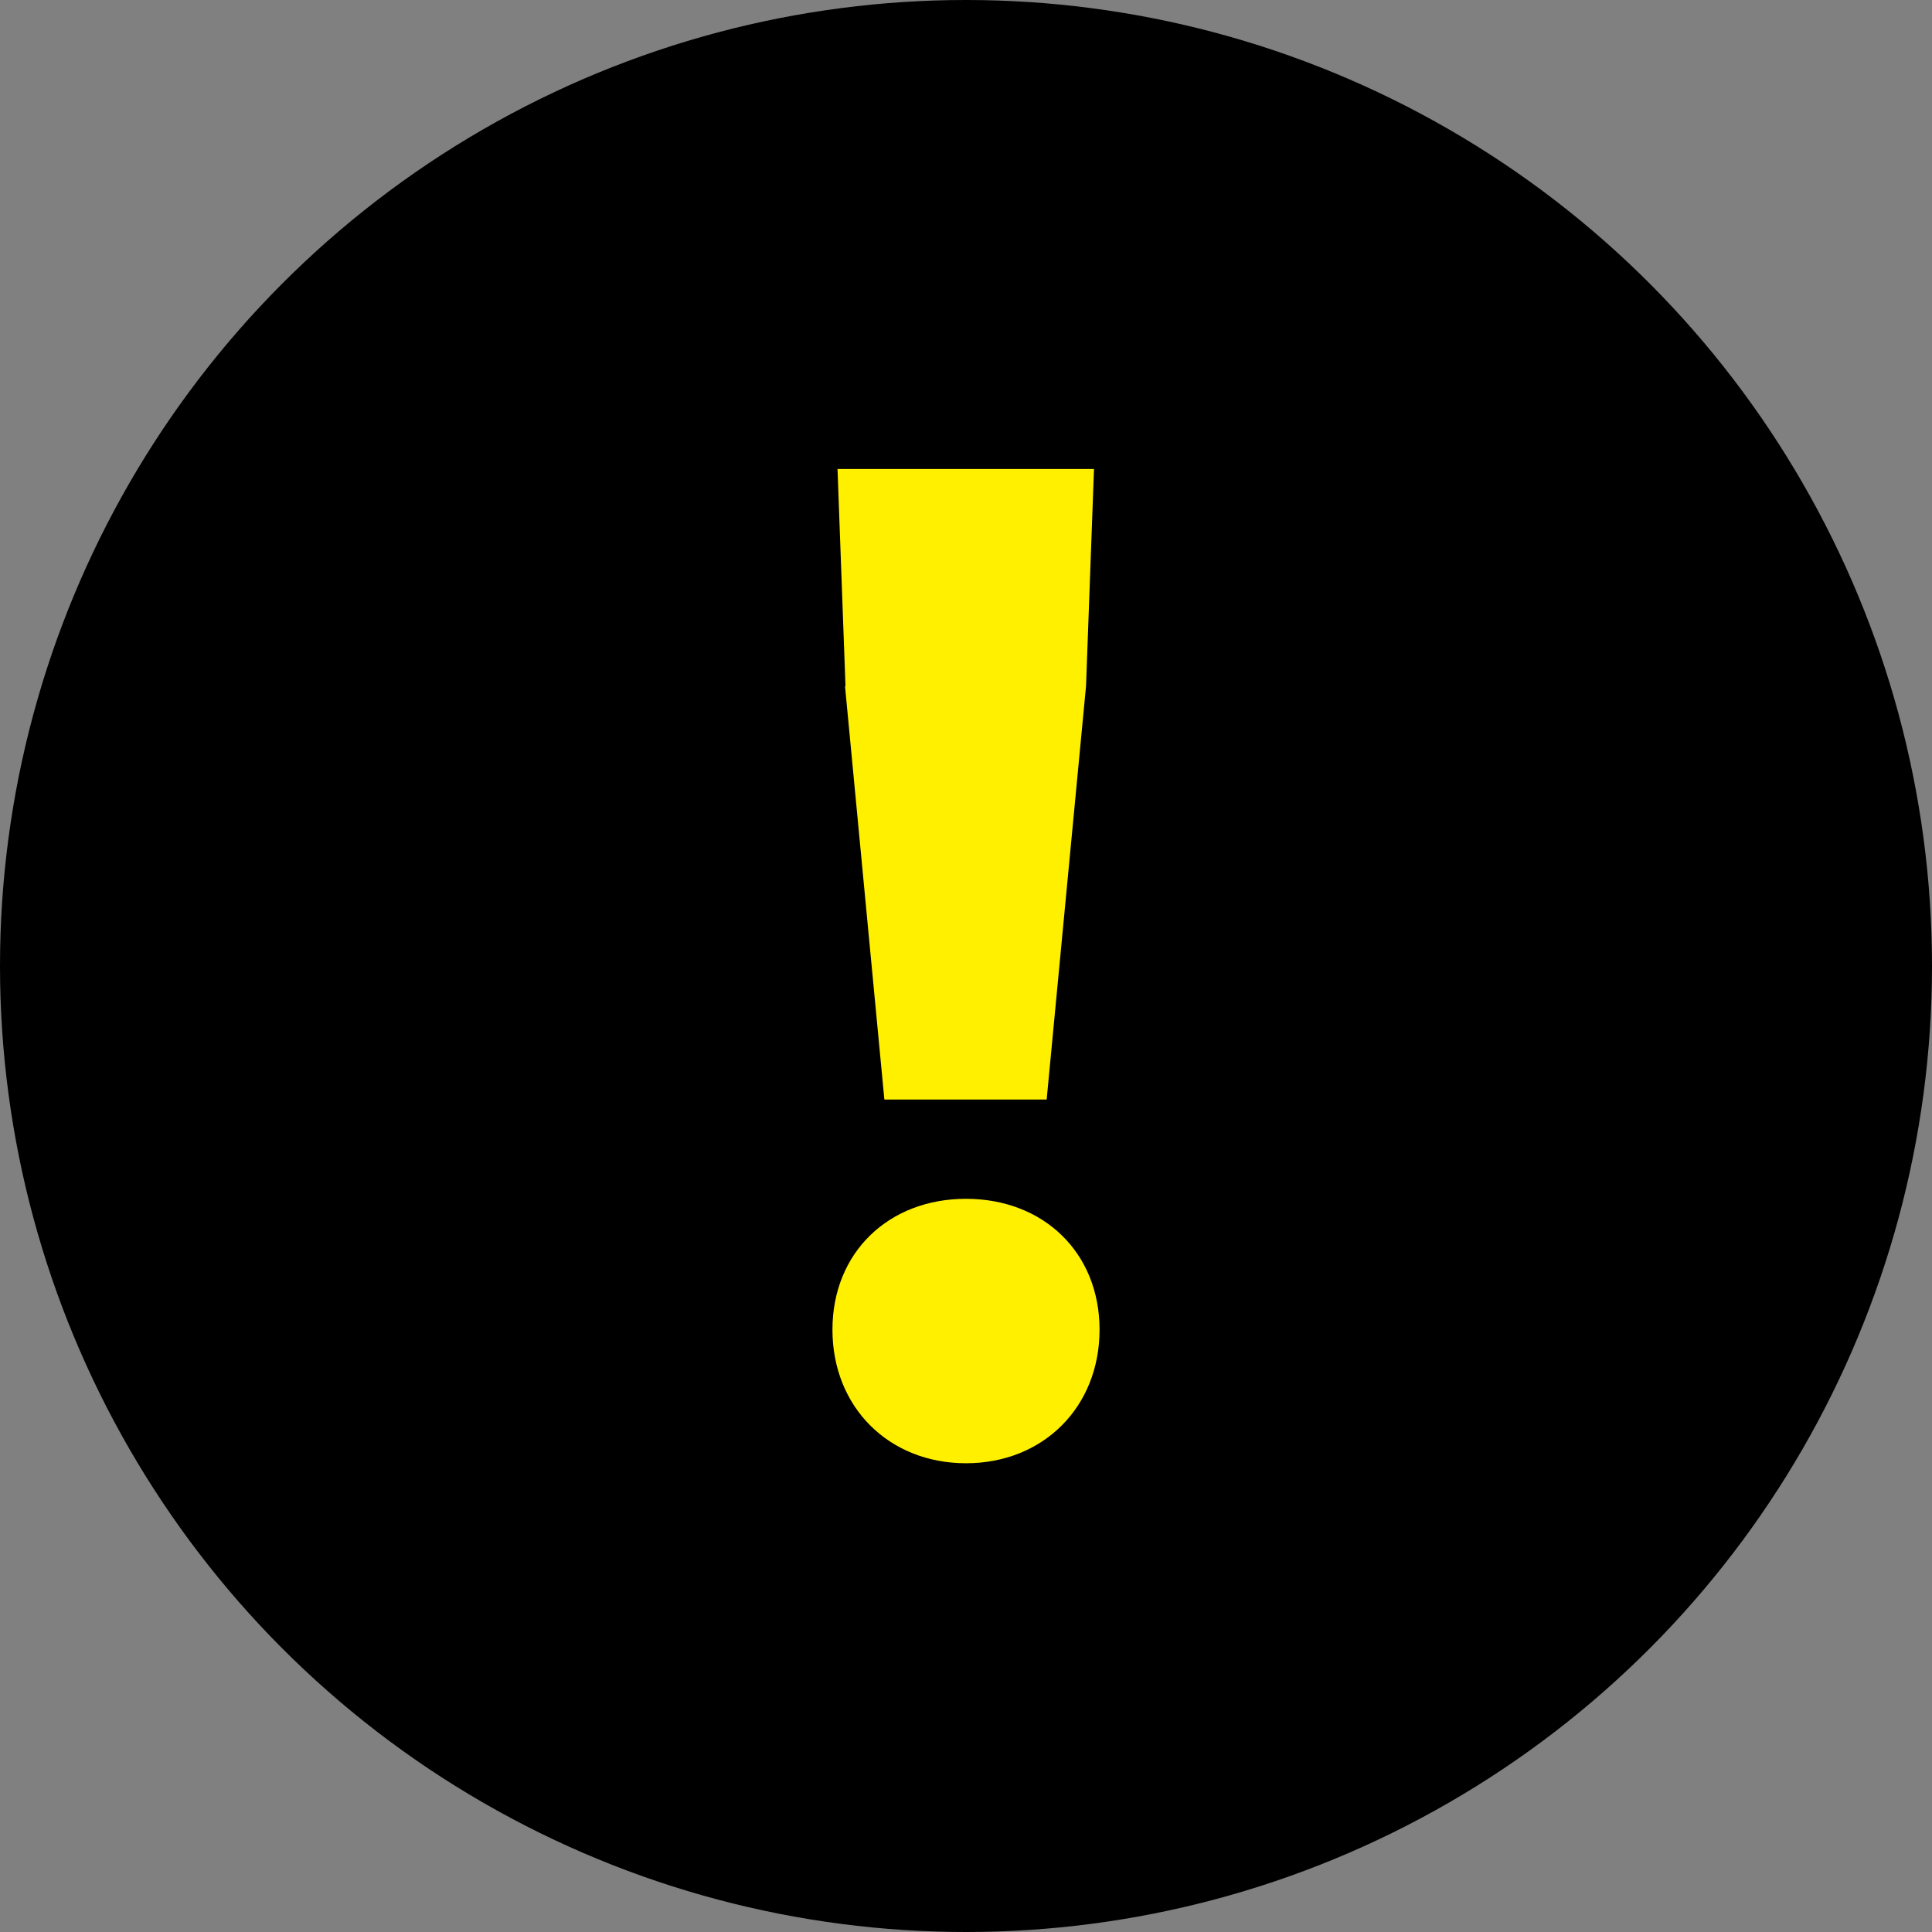 <?xml version="1.0" encoding="UTF-8"?>
<svg id="_レイヤー_2" data-name="レイヤー 2" xmlns="http://www.w3.org/2000/svg" viewBox="0 0 80 80">
  <rect x="0" y="0" width="80" height="80" fill="#808080" stroke="none"/>
  <defs>
    <style>
      .cls-1 {
        fill: #fff000;
      }
    </style>
  </defs>
  <g id="design">
    <g>
      <circle cx="40" cy="40" r="40"/>
      <path class="cls-1" d="M34.47,55.06c0-3.2,2.33-5.42,5.53-5.42s5.53,2.22,5.53,5.42-2.33,5.53-5.53,5.53-5.53-2.33-5.53-5.53ZM35.01,28.41l-.33-8.99h10.62l-.33,8.99-1.63,17.12h-6.72l-1.63-17.12Z"/>
    </g>
  </g>
</svg>